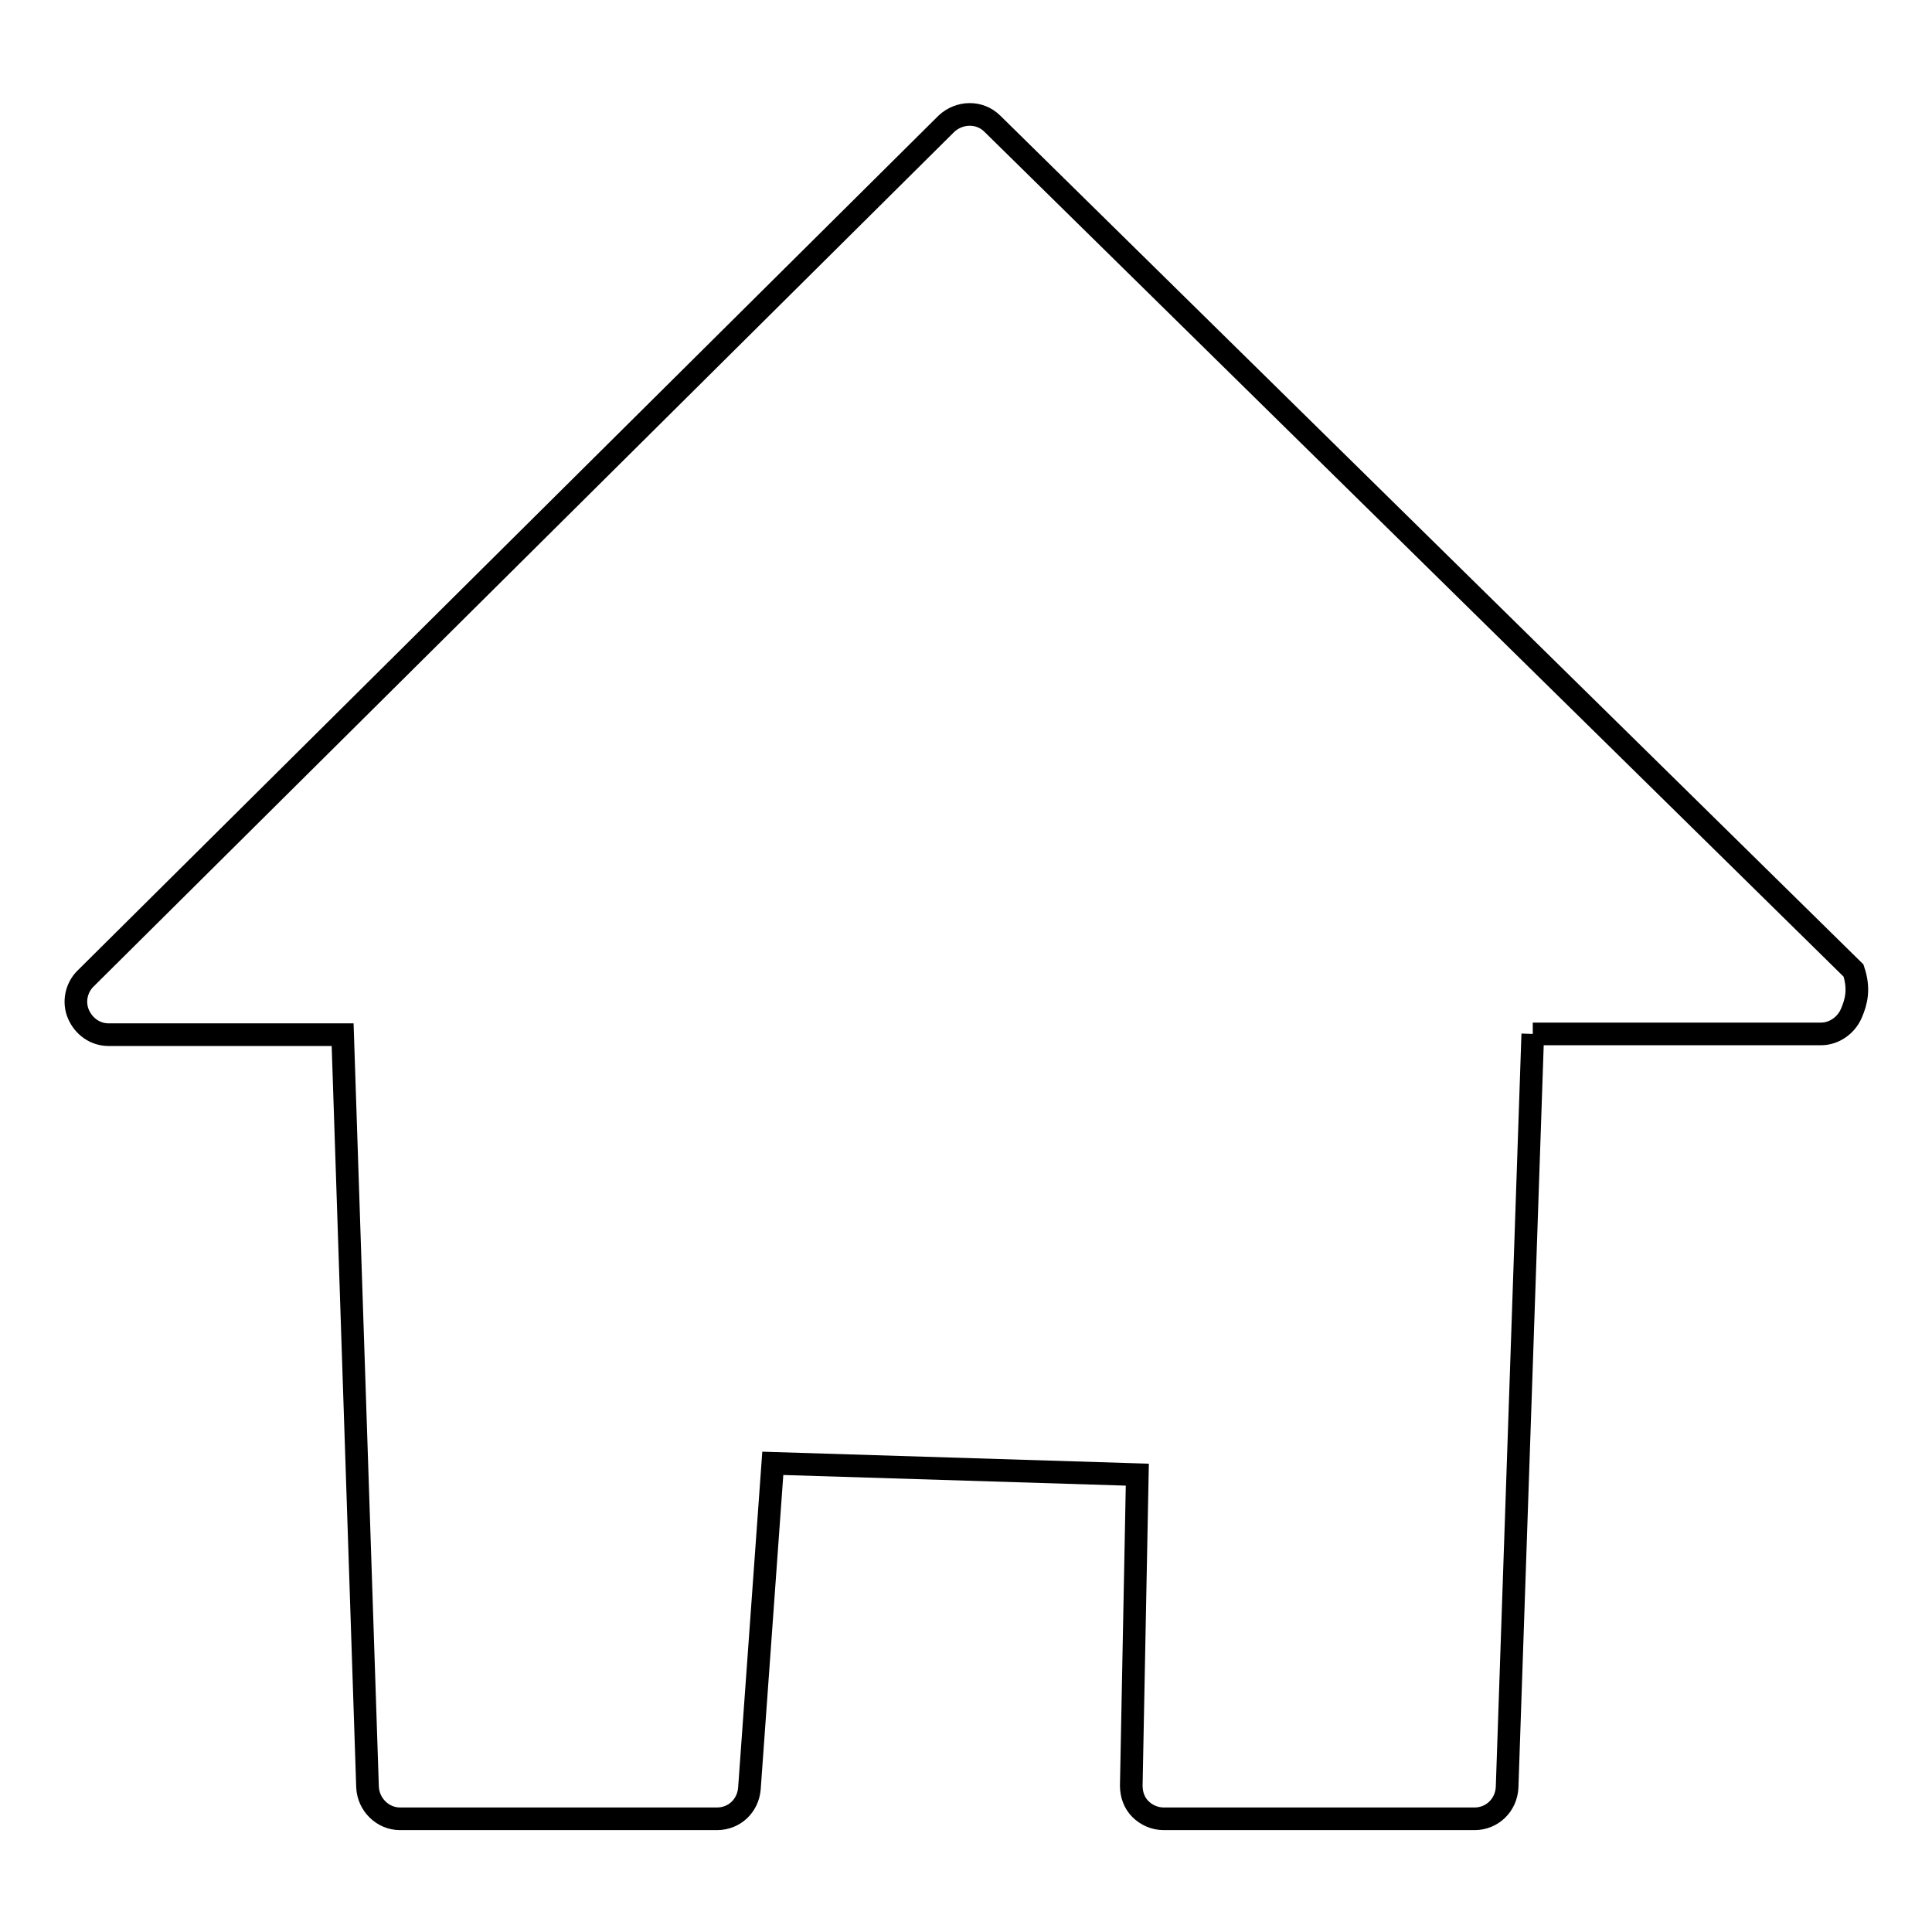 <?xml version="1.0" encoding="utf-8"?>
<!-- Svg Vector Icons : http://www.onlinewebfonts.com/icon -->
<!DOCTYPE svg PUBLIC "-//W3C//DTD SVG 1.1//EN" "http://www.w3.org/Graphics/SVG/1.1/DTD/svg11.dtd">
<svg version="1.1" xmlns="http://www.w3.org/2000/svg" xmlns:xlink="http://www.w3.org/1999/xlink" x="0px" y="0px" viewBox="0 0 256 256" enable-background="new 0 0 256 256" xml:space="preserve">
<g> <path stroke-width="3" fill-opacity="0" stroke="#000000"  d="M203.1,137h38.2c1.7,0,3.3-1.1,4-2.7c0.7-1.6,1.1-3.3,0.3-5.7L131.5,16.4c-1.7-1.7-4.4-1.6-6.1,0 L11.3,129.7c-1.2,1.2-1.6,3.1-0.9,4.7c0.7,1.6,2.2,2.7,4,2.7h31l3.3,99.7c0.1,2.3,2,4.2,4.3,4.2H95c2.3,0,4.1-1.7,4.3-4l3.1-43.1 l48.3,1.5l-0.8,41.2c0,1.2,0.4,2.3,1.2,3.1s1.9,1.3,3.1,1.3h41.2c2.3,0,4.2-1.8,4.3-4.2L203.1,137"/></g>
</svg>